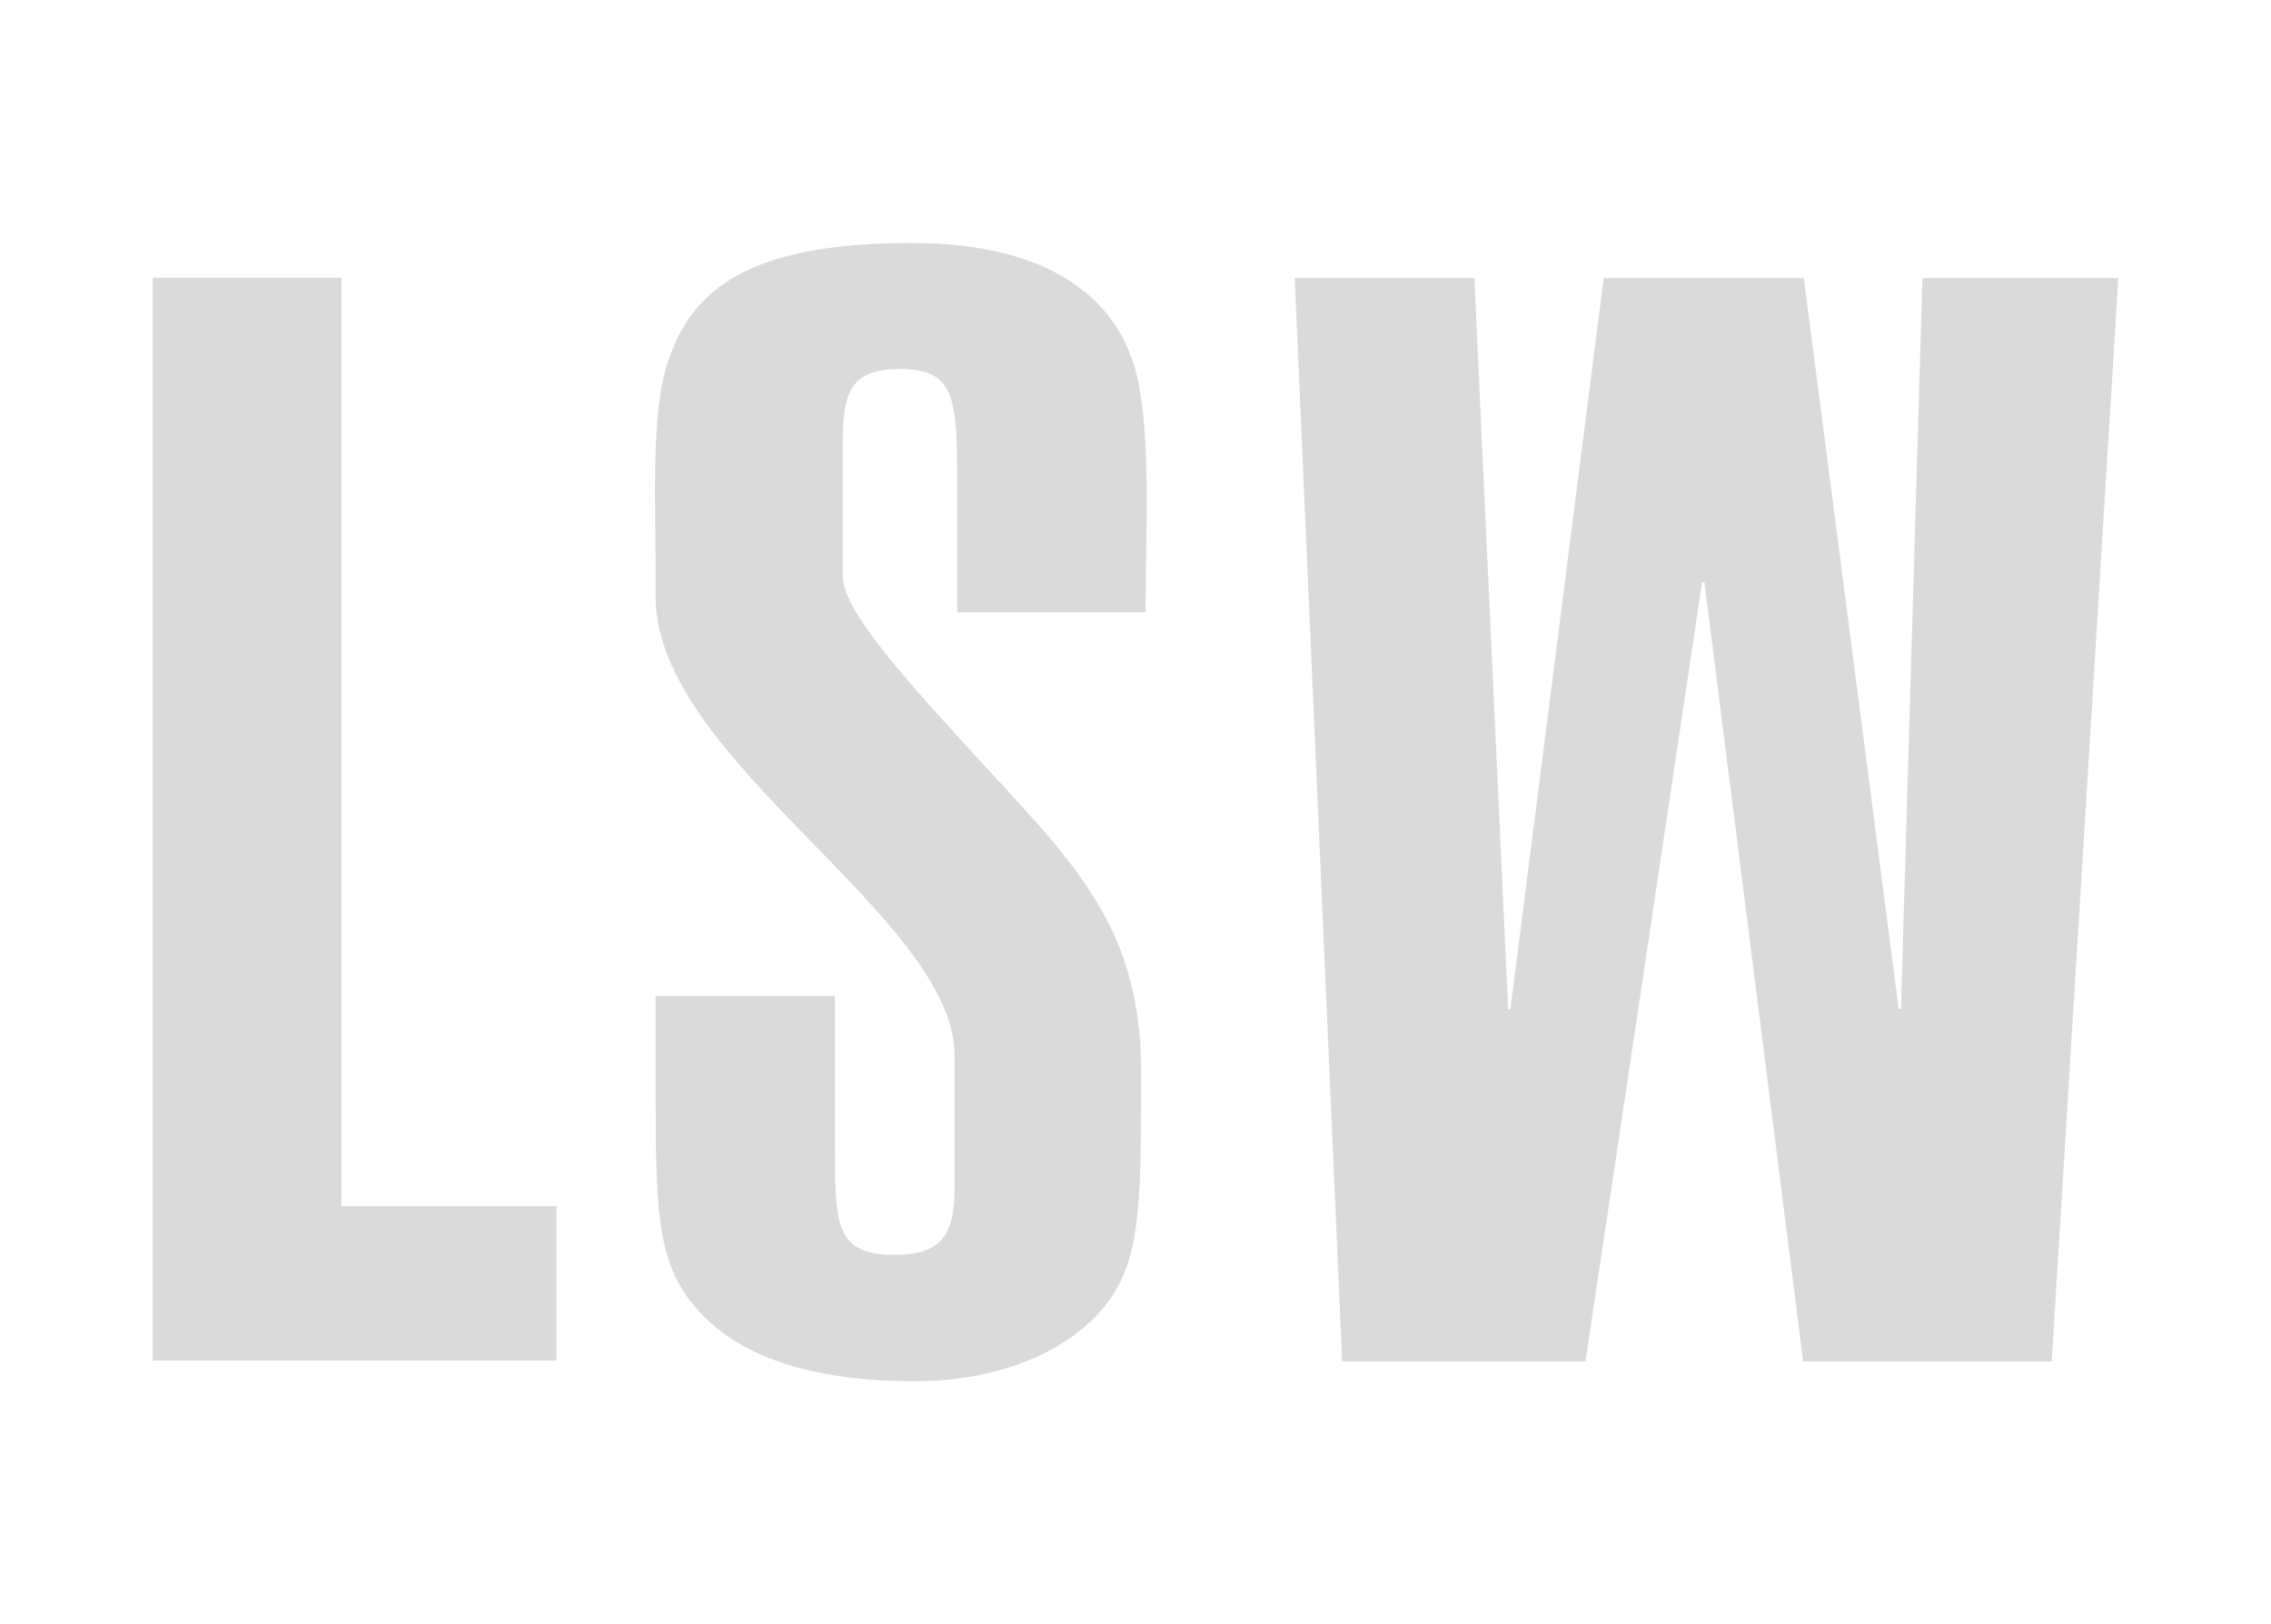 <?xml version="1.0" encoding="UTF-8"?>
<svg xmlns="http://www.w3.org/2000/svg" id="a" width="69.9" height="50" viewBox="0 0 69.9 50">
  <defs>
    <style>.b{fill:#dadada;}</style>
  </defs>
  <path class="b" d="M4.71,41.88h12.42v-4.75h-6.62V8.55h-5.81v33.33ZM25.71,30.66h-5.53v3.05c0,3.78.06,5.35,1.44,6.77,1.33,1.37,3.54,2.04,6.55,2.04,2.69,0,4.87-1,5.94-2.45,1.04-1.41,1.01-3.22,1.01-7.26,0-1.5-.32-3.04-.97-4.33-.91-1.83-2.38-3.3-3.71-4.76-2.31-2.52-4.5-4.87-4.5-5.97v-3.93c0-1.61.11-2.46,1.76-2.46s1.76.85,1.76,3.27v4.22h5.8c.01-2.72.15-5.2-.22-7.07-.5-2.54-2.68-4.3-6.98-4.3-4.74,0-6.72,1.26-7.5,3.65-.54,1.67-.37,4.05-.38,7.24-.01,5.02,9.2,9.85,9.2,14.12v4.1c0,1.47-.45,2.04-1.84,2.04-1.84,0-1.84-.95-1.84-3.32v-4.65ZM41.31,41.91h7.49l3.59-23.99h.07l3.04,23.99h7.65l2.05-33.35h-6.03l-.66,22.5h-.07l-2.92-22.5h-6.16l-2.87,22.5h-.07l-1.04-22.5h-5.53l1.46,33.35Z"></path>
</svg>
